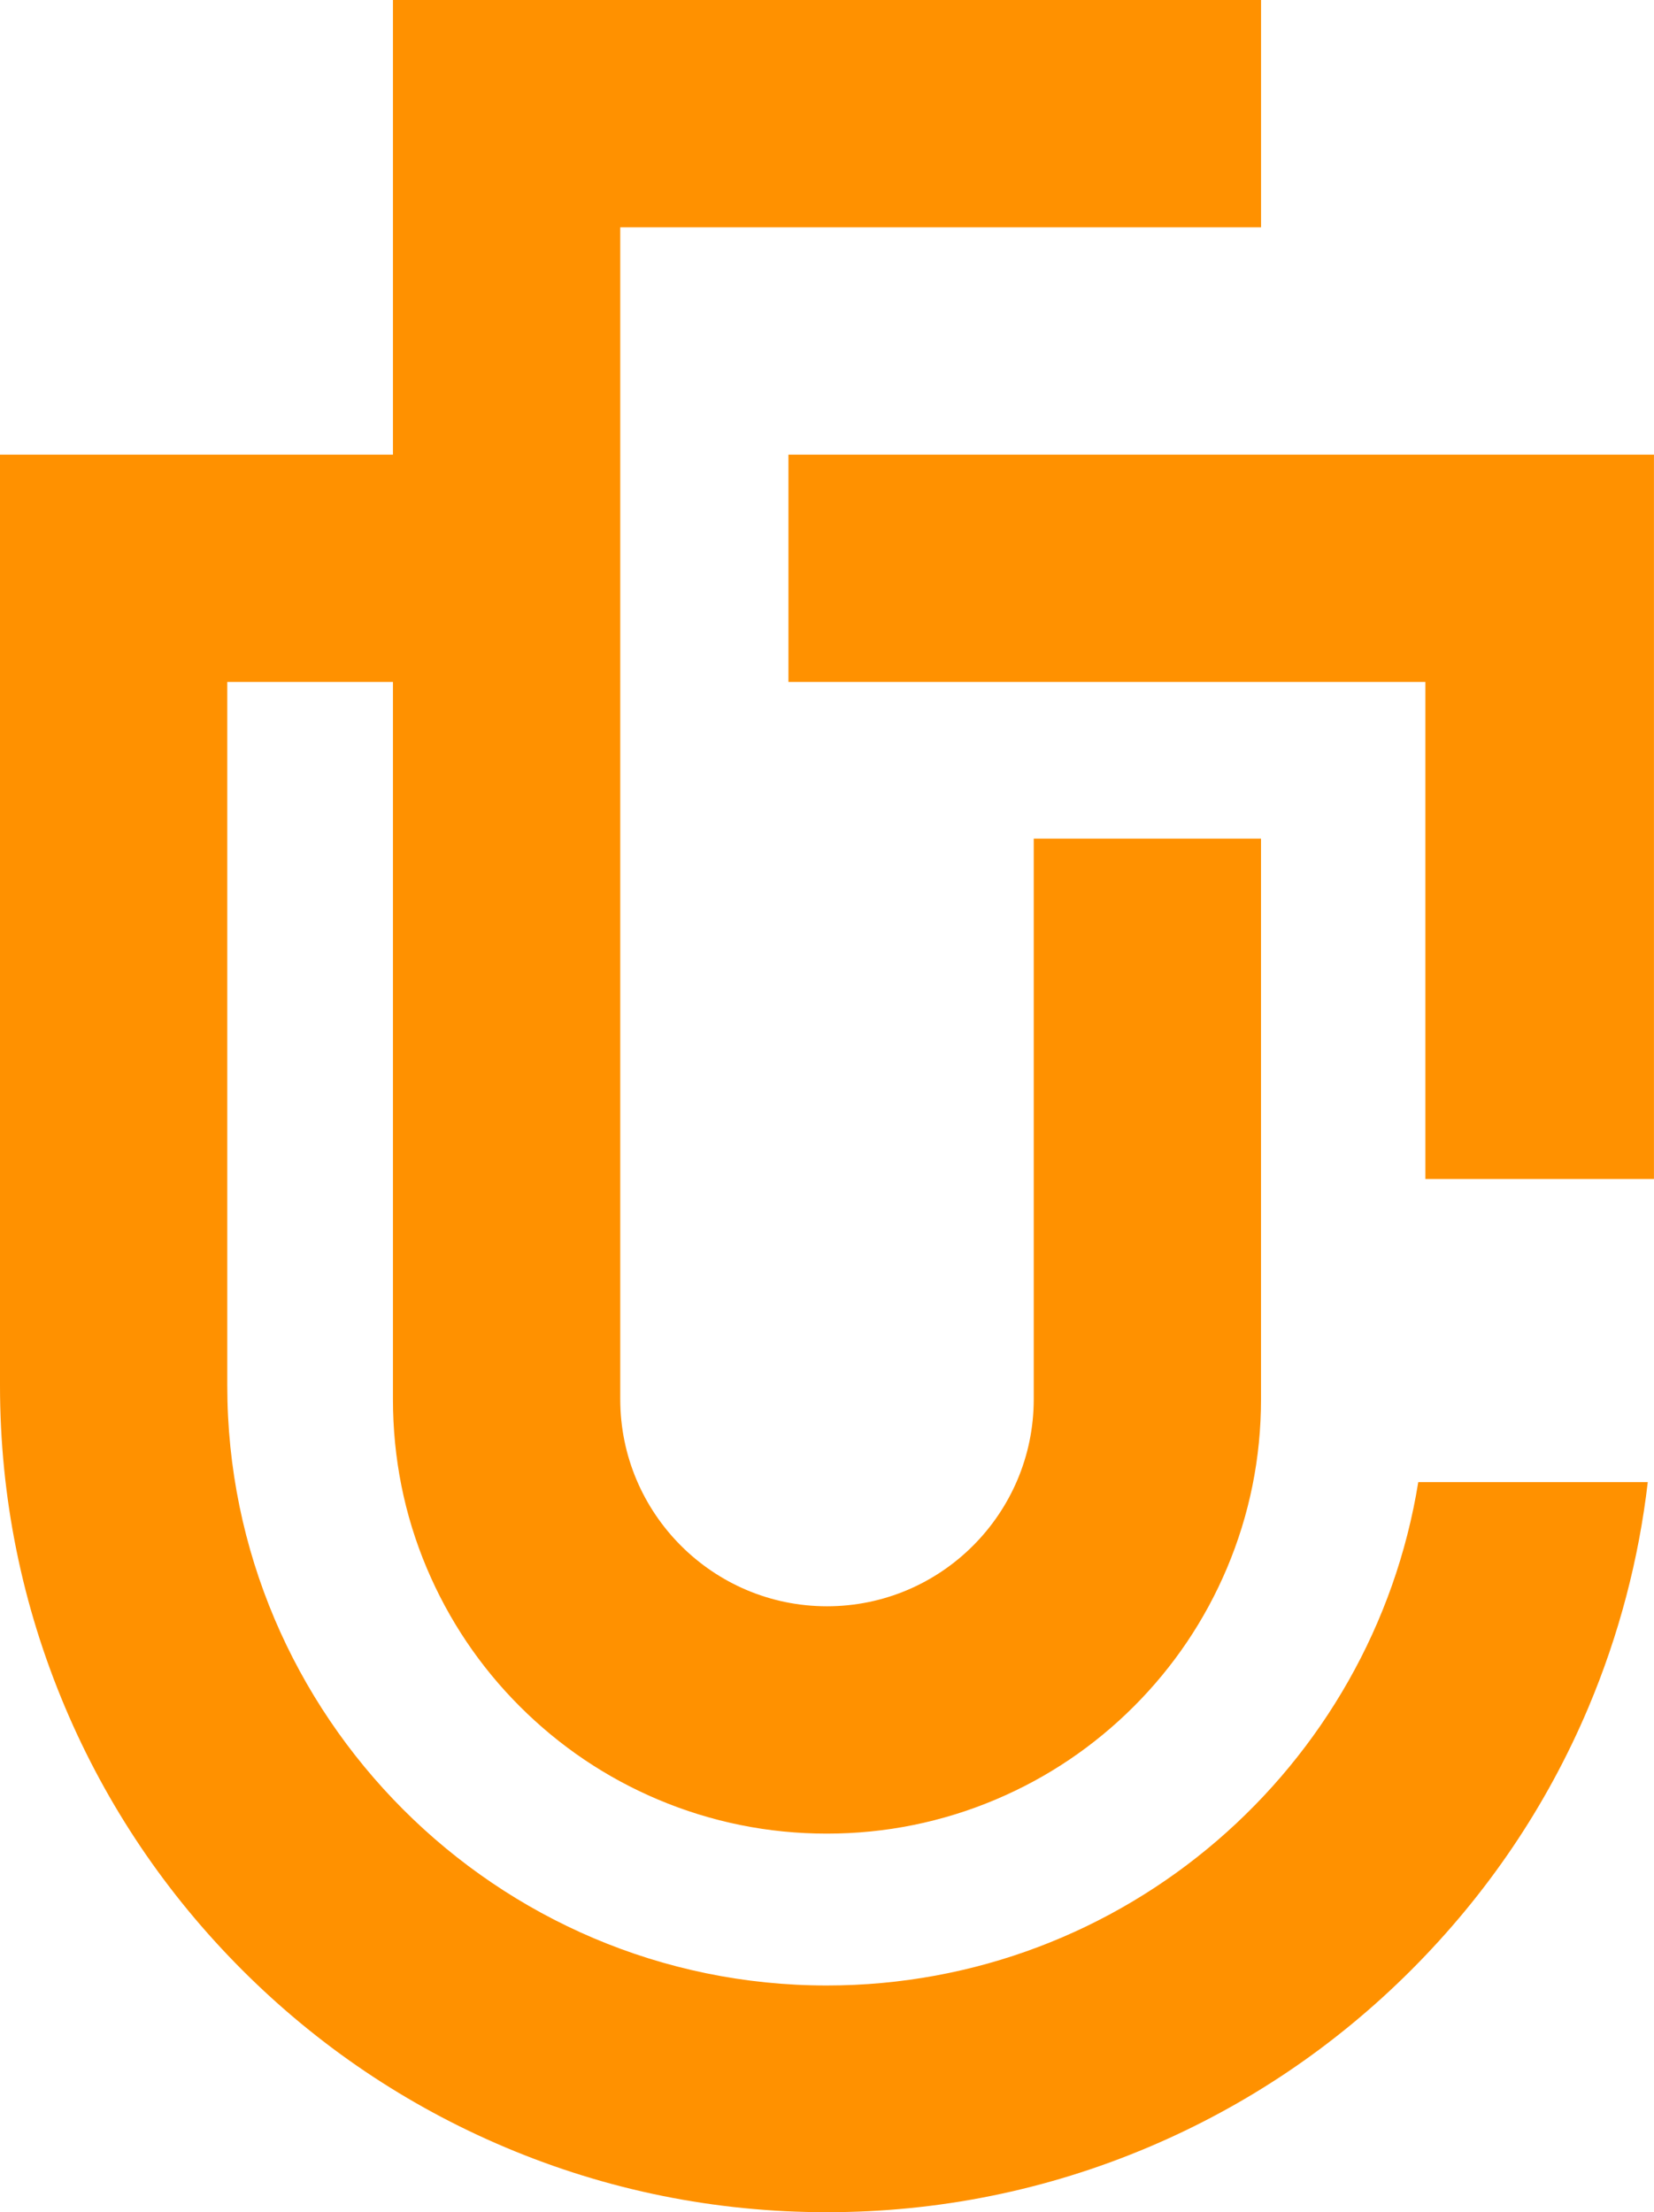 <?xml version="1.0" encoding="UTF-8" standalone="no"?><svg xmlns="http://www.w3.org/2000/svg" xmlns:xlink="http://www.w3.org/1999/xlink" fill="#000000" height="494.4" preserveAspectRatio="xMidYMid meet" version="1" viewBox="0.0 0.0 369.7 494.4" width="369.7" zoomAndPan="magnify"><g id="change1_1"><path d="M369.69,101.61v161.88H318.6V152.41H176.23v-50.8H369.69z M184.8,443.74L184.8,443.74 c-73.84,0-134-60.23-134-134.07V152.41h37.03v160.3c0,13.1,2.51,25.81,7.58,37.8c4.89,11.56,11.86,21.94,20.77,30.85 c8.91,8.91,19.27,15.9,30.84,20.8c11.99,5.07,24.7,7.64,37.79,7.64c13.1,0,25.81-2.57,37.79-7.64c11.56-4.89,21.94-11.89,30.85-20.8 c8.91-8.91,15.89-19.29,20.78-30.85c5.07-11.99,7.63-24.7,7.63-37.8V187.43h-50.8v125.29c0,25.51-20.7,46.27-46.21,46.27 s-46.21-20.76-46.21-46.27V50.8h143.23V0H87.83v101.61H0v208.07c0,24.93,4.92,49.12,14.56,71.91c9.31,22,22.64,41.75,39.6,58.71 s36.72,30.27,58.72,39.58c22.79,9.64,46.99,14.53,71.92,14.53c24.93,0,49.12-4.89,71.91-14.53c22-9.31,41.75-22.62,58.71-39.58 c16.96-16.96,30.27-36.61,39.58-58.61c6.86-16.23,11.31-33.24,13.31-50.46h-51.3C306.76,394.95,251.38,443.74,184.8,443.74z" fill="#ff9100"/></g></svg>